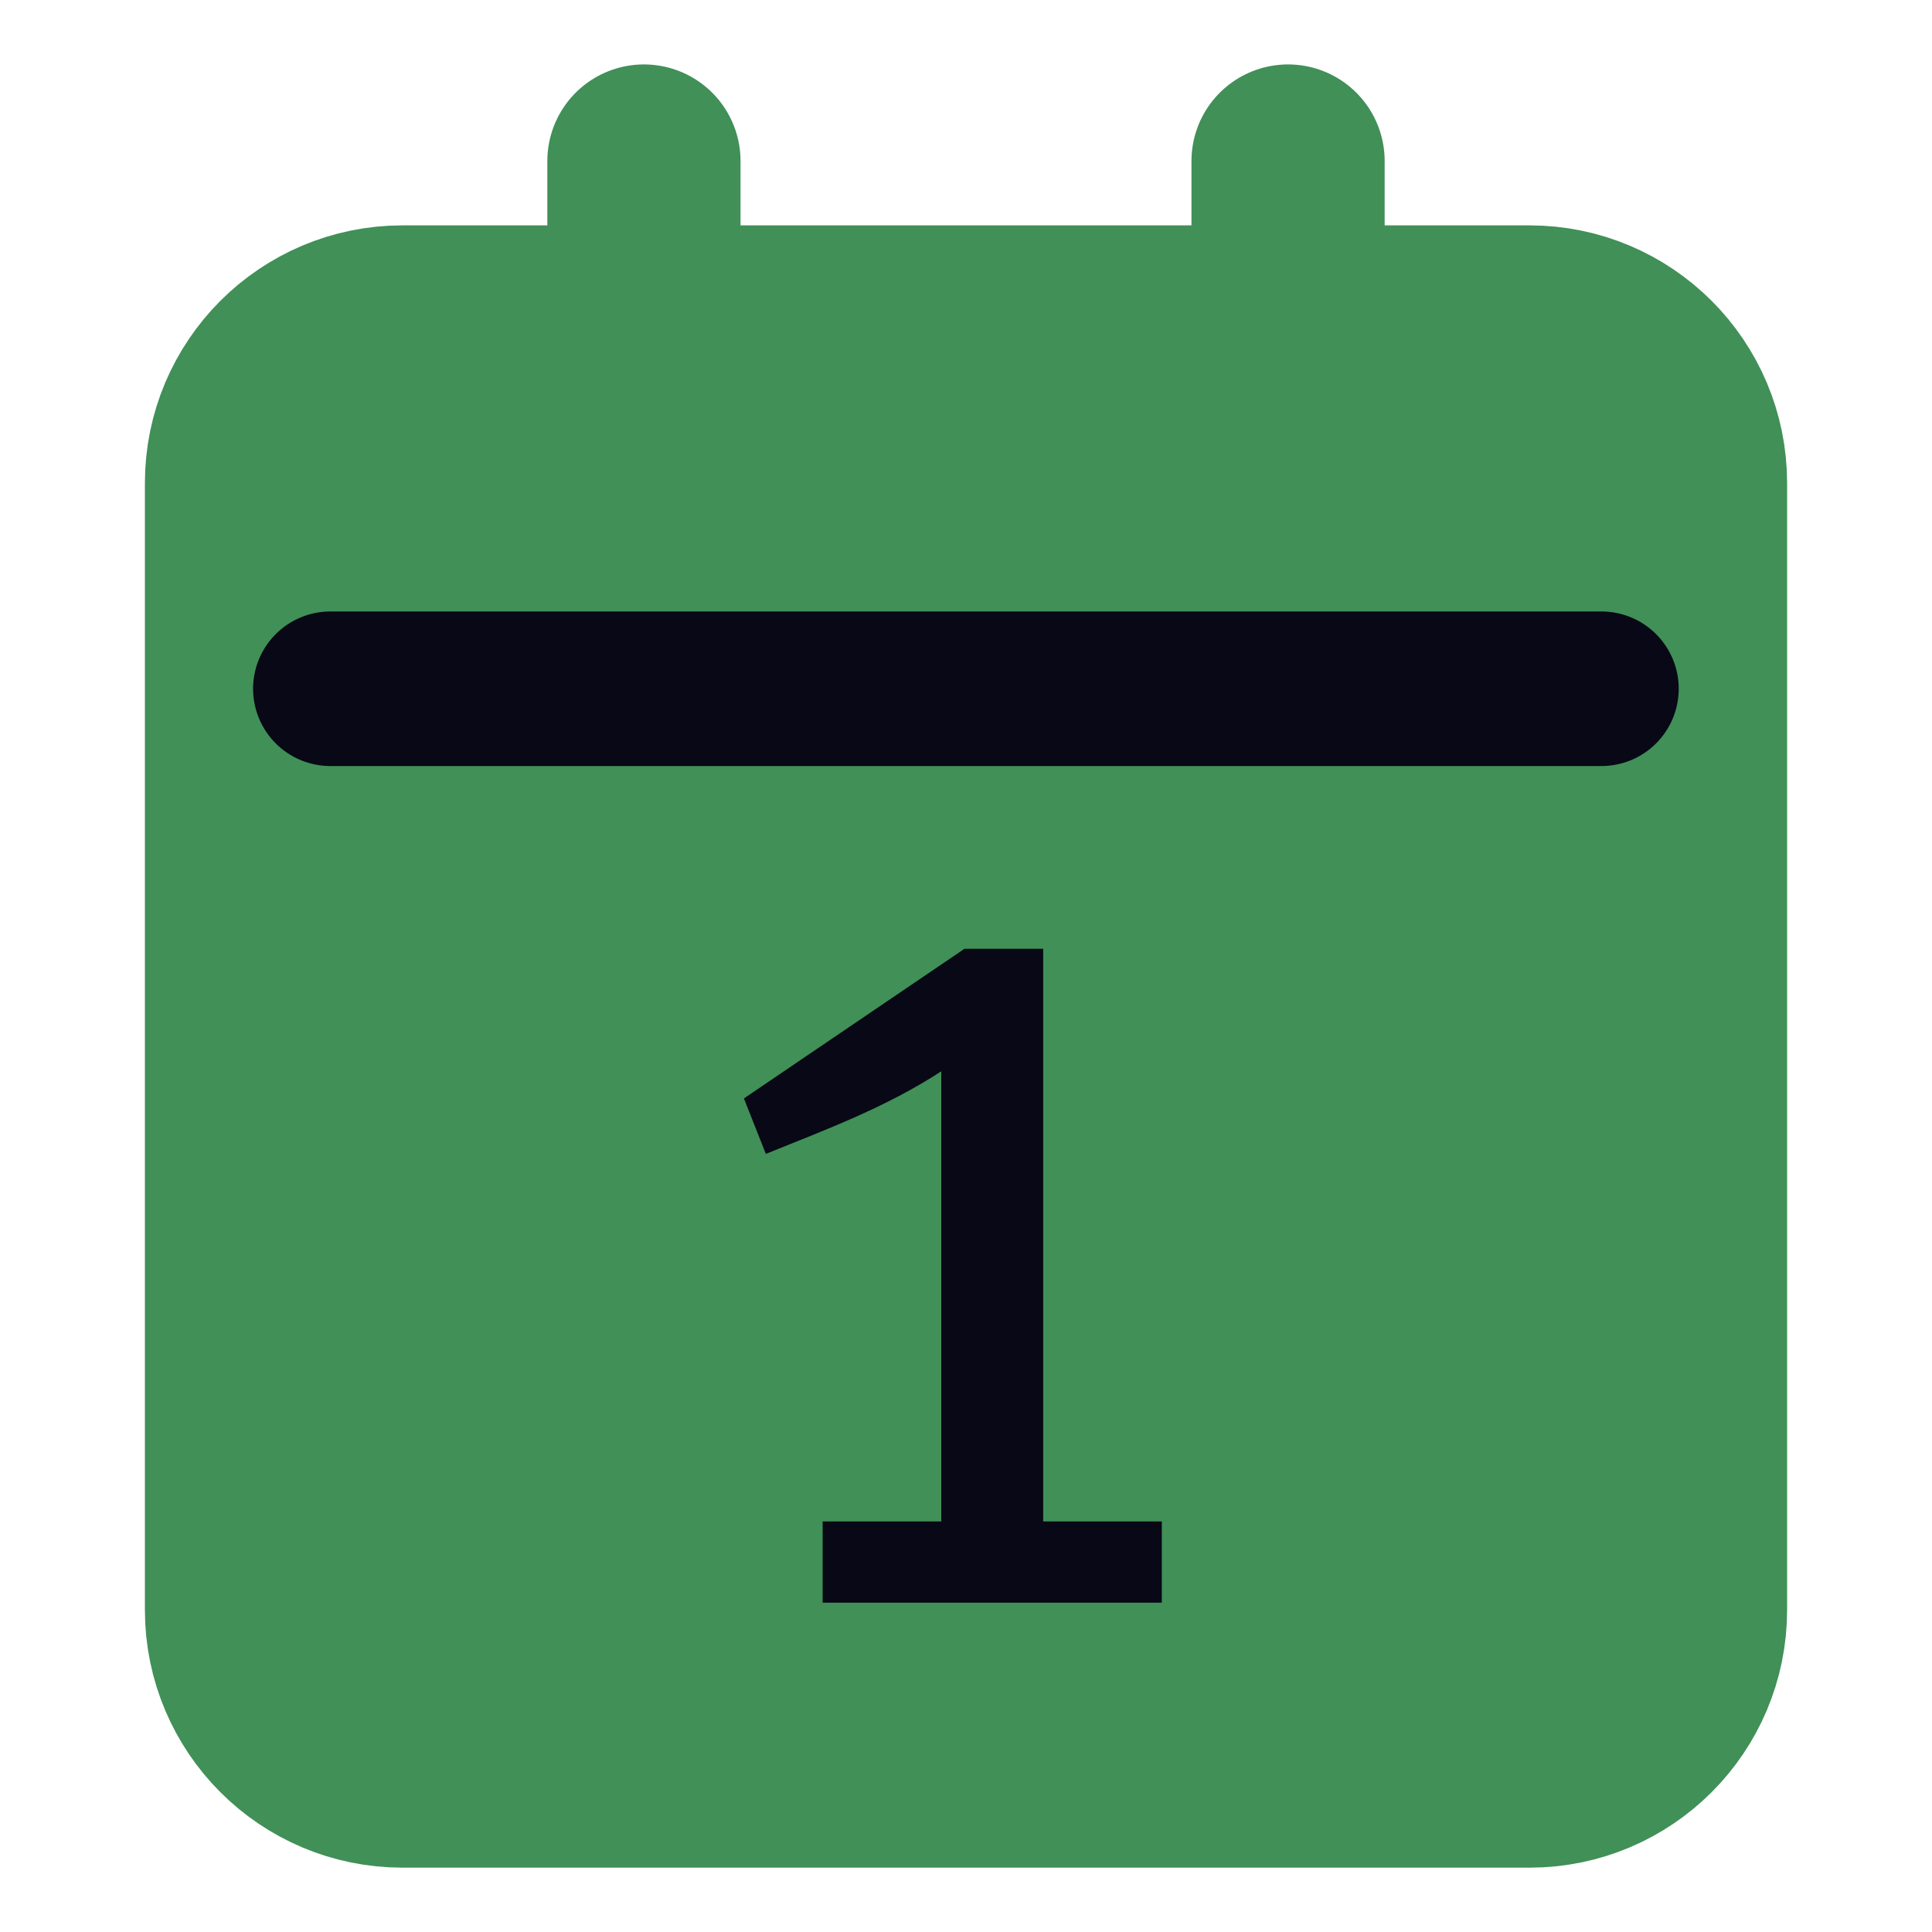 <svg width="20" height="20" viewBox="0 0 20 20" fill="none" xmlns="http://www.w3.org/2000/svg">
<path d="M6.666 1.667V5" stroke="#409058" stroke-width="2" stroke-linecap="round" stroke-linejoin="round"/>
<path d="M13.334 1.667V5" stroke="#409058" stroke-width="2" stroke-linecap="round" stroke-linejoin="round"/>
<path d="M15.833 3.333H4.167C3.246 3.333 2.5 4.08 2.5 5V16.667C2.5 17.587 3.246 18.334 4.167 18.334H15.833C16.754 18.334 17.5 17.587 17.5 16.667V5C17.5 4.08 16.754 3.333 15.833 3.333Z" fill="#409058" stroke="#409058" stroke-width="2" stroke-linecap="round" stroke-linejoin="round"/>
<path d="M3.42 7.13L16.578 7.13" stroke="#080816" stroke-width="1.6" stroke-linecap="round" stroke-linejoin="round"/>
<path d="M12.027 16.591H8.516V15.75H9.744V11.09C9.17 11.464 8.556 11.691 7.928 11.945L7.701 11.371L9.984 9.822H10.799V15.75H12.027V16.591Z" fill="#080816"/>
</svg>
